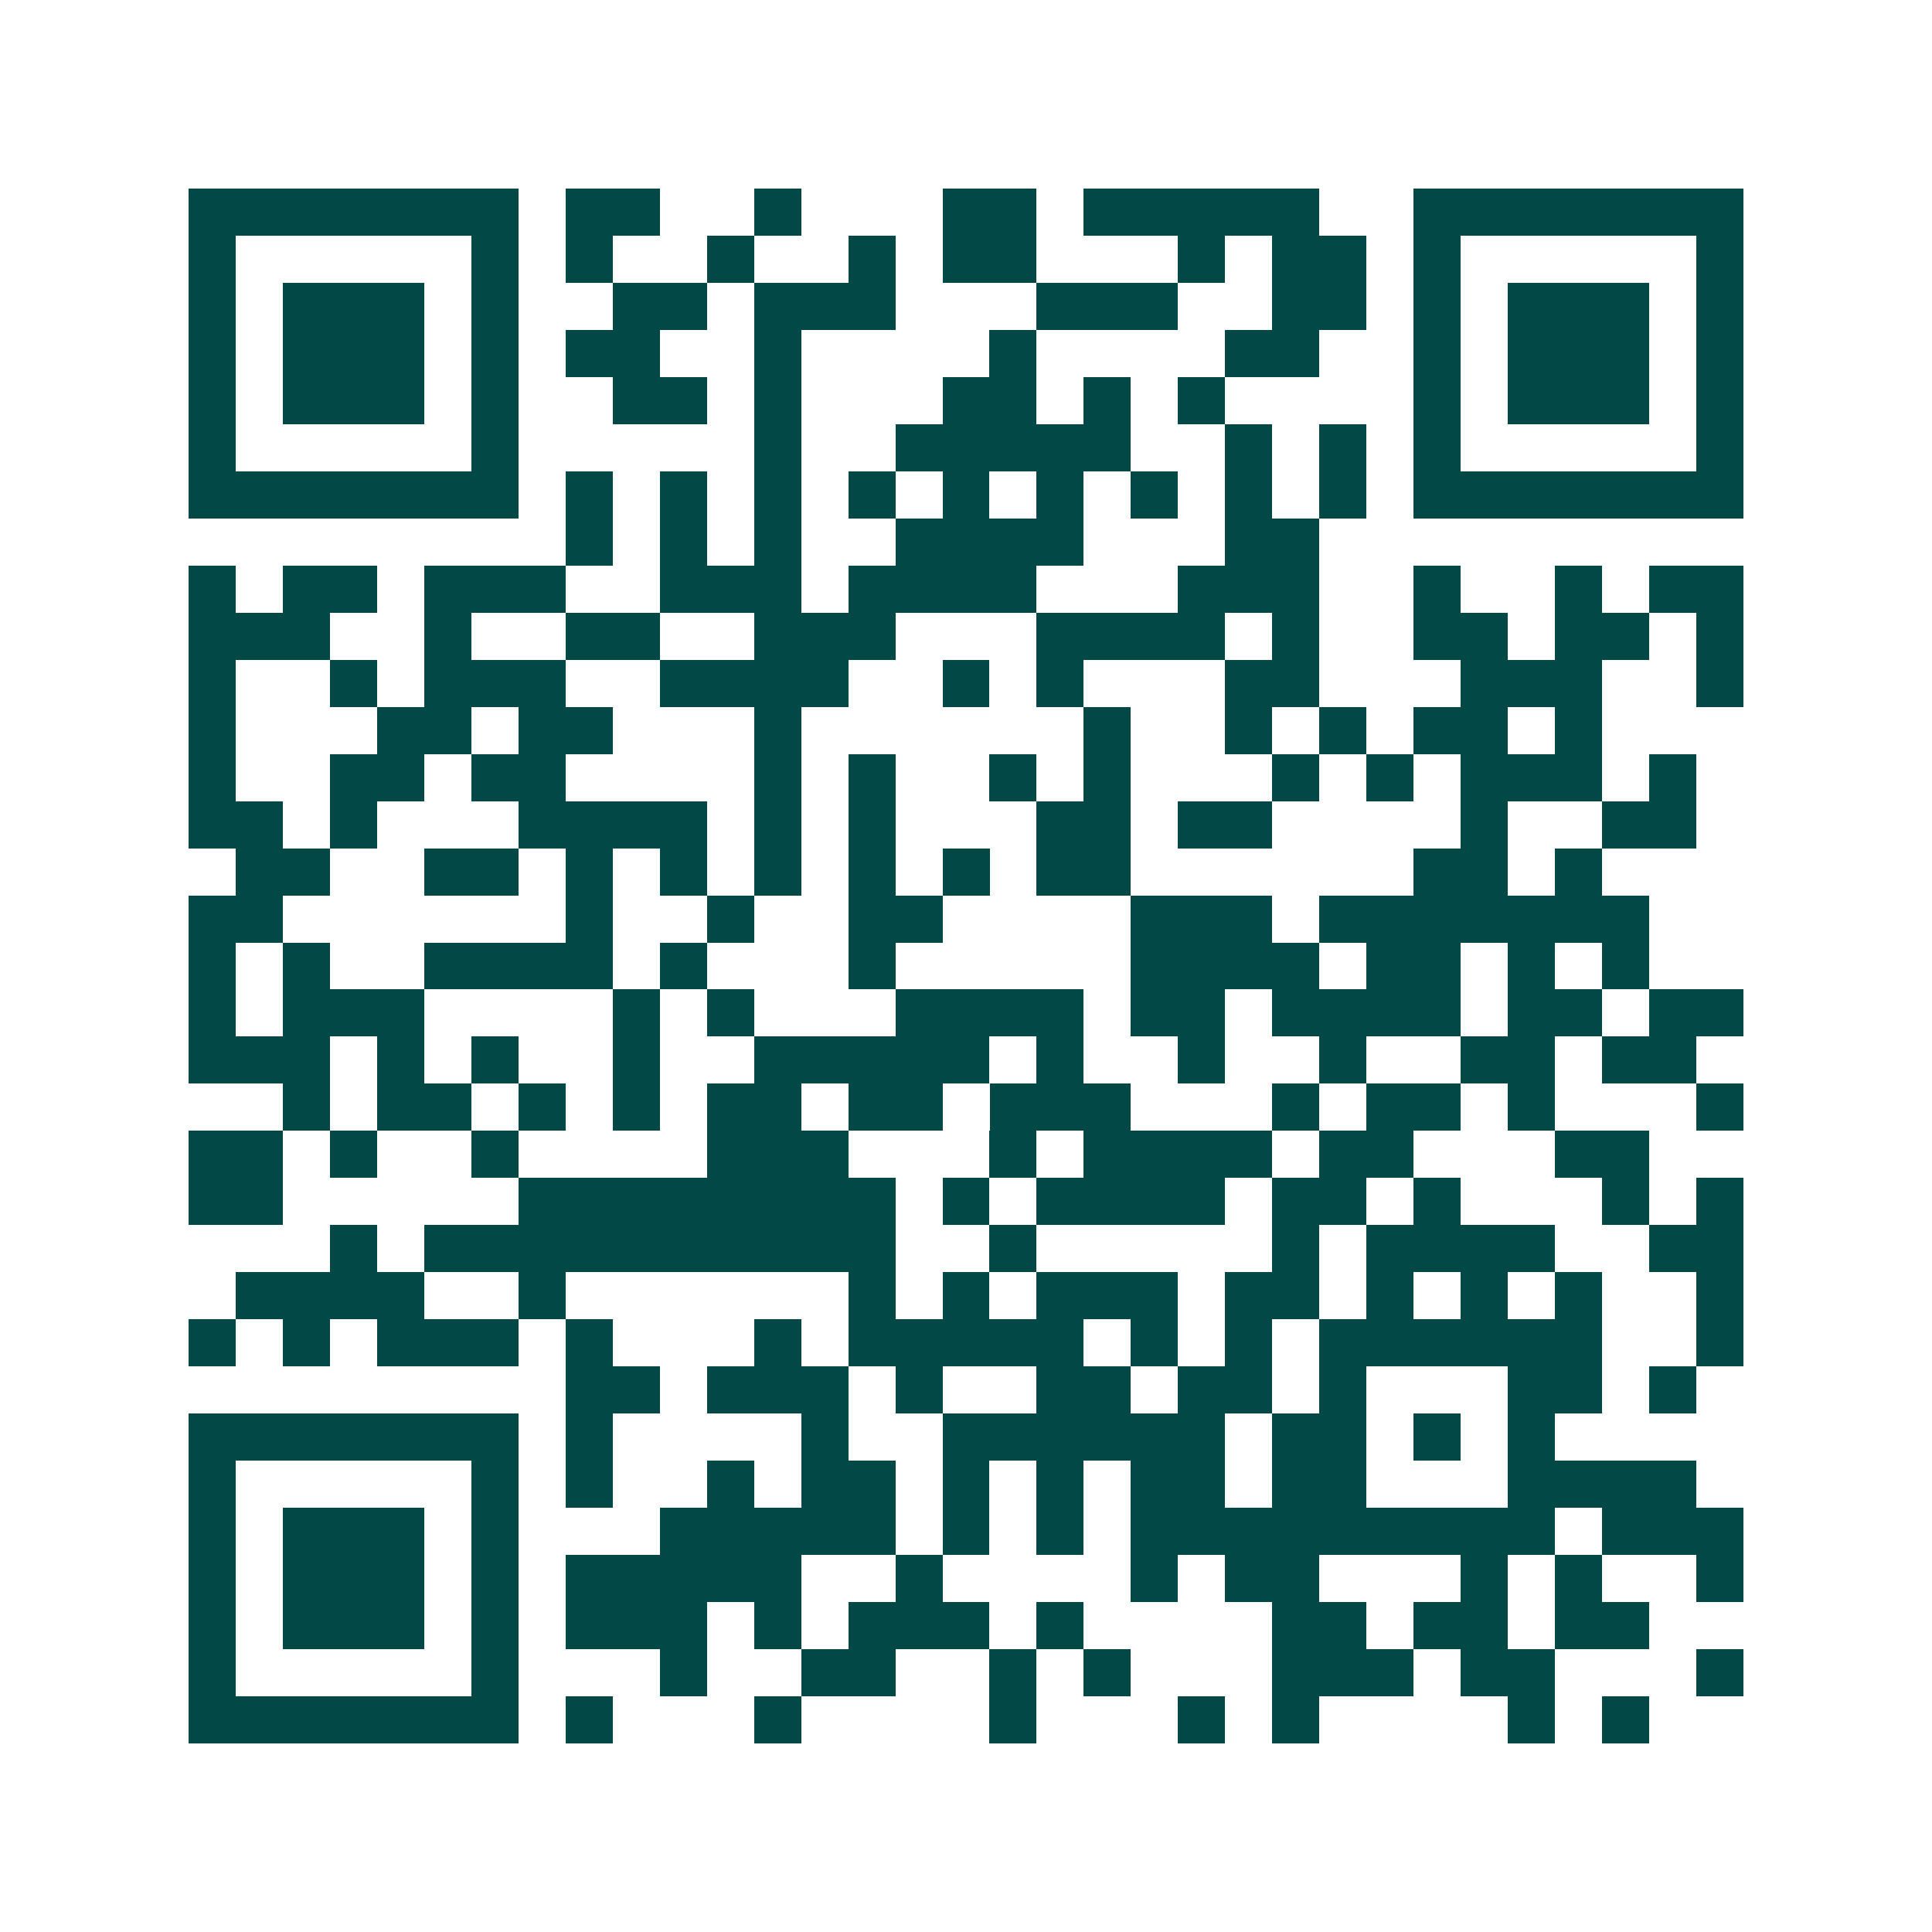 <svg xmlns="http://www.w3.org/2000/svg" width="200" height="200" viewBox="0 0 41 41" shape-rendering="crispEdges"><path fill="#ffffff" d="M0 0h41v41H0z"/><path stroke="#014847" d="M4 4.5h7m1 0h2m2 0h1m3 0h2m1 0h5m2 0h7M4 5.5h1m5 0h1m1 0h1m2 0h1m2 0h1m1 0h2m3 0h1m1 0h2m1 0h1m5 0h1M4 6.5h1m1 0h3m1 0h1m2 0h2m1 0h3m3 0h3m2 0h2m1 0h1m1 0h3m1 0h1M4 7.5h1m1 0h3m1 0h1m1 0h2m2 0h1m4 0h1m4 0h2m2 0h1m1 0h3m1 0h1M4 8.5h1m1 0h3m1 0h1m2 0h2m1 0h1m3 0h2m1 0h1m1 0h1m4 0h1m1 0h3m1 0h1M4 9.5h1m5 0h1m5 0h1m2 0h5m2 0h1m1 0h1m1 0h1m5 0h1M4 10.5h7m1 0h1m1 0h1m1 0h1m1 0h1m1 0h1m1 0h1m1 0h1m1 0h1m1 0h1m1 0h7M12 11.5h1m1 0h1m1 0h1m2 0h4m3 0h2M4 12.5h1m1 0h2m1 0h3m2 0h3m1 0h4m3 0h3m2 0h1m2 0h1m1 0h2M4 13.5h3m2 0h1m2 0h2m2 0h3m3 0h4m1 0h1m2 0h2m1 0h2m1 0h1M4 14.5h1m2 0h1m1 0h3m2 0h4m2 0h1m1 0h1m3 0h2m3 0h3m2 0h1M4 15.5h1m3 0h2m1 0h2m3 0h1m6 0h1m2 0h1m1 0h1m1 0h2m1 0h1M4 16.5h1m2 0h2m1 0h2m4 0h1m1 0h1m2 0h1m1 0h1m3 0h1m1 0h1m1 0h3m1 0h1M4 17.5h2m1 0h1m3 0h4m1 0h1m1 0h1m3 0h2m1 0h2m4 0h1m2 0h2M5 18.5h2m2 0h2m1 0h1m1 0h1m1 0h1m1 0h1m1 0h1m1 0h2m6 0h2m1 0h1M4 19.5h2m6 0h1m2 0h1m2 0h2m4 0h3m1 0h7M4 20.5h1m1 0h1m2 0h4m1 0h1m3 0h1m5 0h4m1 0h2m1 0h1m1 0h1M4 21.5h1m1 0h3m4 0h1m1 0h1m3 0h4m1 0h2m1 0h4m1 0h2m1 0h2M4 22.5h3m1 0h1m1 0h1m2 0h1m2 0h5m1 0h1m2 0h1m2 0h1m2 0h2m1 0h2M6 23.5h1m1 0h2m1 0h1m1 0h1m1 0h2m1 0h2m1 0h3m3 0h1m1 0h2m1 0h1m3 0h1M4 24.5h2m1 0h1m2 0h1m4 0h3m3 0h1m1 0h4m1 0h2m3 0h2M4 25.5h2m5 0h8m1 0h1m1 0h4m1 0h2m1 0h1m3 0h1m1 0h1M7 26.5h1m1 0h10m2 0h1m5 0h1m1 0h4m2 0h2M5 27.5h4m2 0h1m6 0h1m1 0h1m1 0h3m1 0h2m1 0h1m1 0h1m1 0h1m2 0h1M4 28.5h1m1 0h1m1 0h3m1 0h1m3 0h1m1 0h5m1 0h1m1 0h1m1 0h6m2 0h1M12 29.5h2m1 0h3m1 0h1m2 0h2m1 0h2m1 0h1m3 0h2m1 0h1M4 30.5h7m1 0h1m4 0h1m2 0h6m1 0h2m1 0h1m1 0h1M4 31.5h1m5 0h1m1 0h1m2 0h1m1 0h2m1 0h1m1 0h1m1 0h2m1 0h2m3 0h4M4 32.5h1m1 0h3m1 0h1m3 0h5m1 0h1m1 0h1m1 0h9m1 0h3M4 33.5h1m1 0h3m1 0h1m1 0h5m2 0h1m4 0h1m1 0h2m3 0h1m1 0h1m2 0h1M4 34.5h1m1 0h3m1 0h1m1 0h3m1 0h1m1 0h3m1 0h1m4 0h2m1 0h2m1 0h2M4 35.5h1m5 0h1m3 0h1m2 0h2m2 0h1m1 0h1m3 0h3m1 0h2m3 0h1M4 36.5h7m1 0h1m3 0h1m4 0h1m3 0h1m1 0h1m4 0h1m1 0h1"/></svg>
